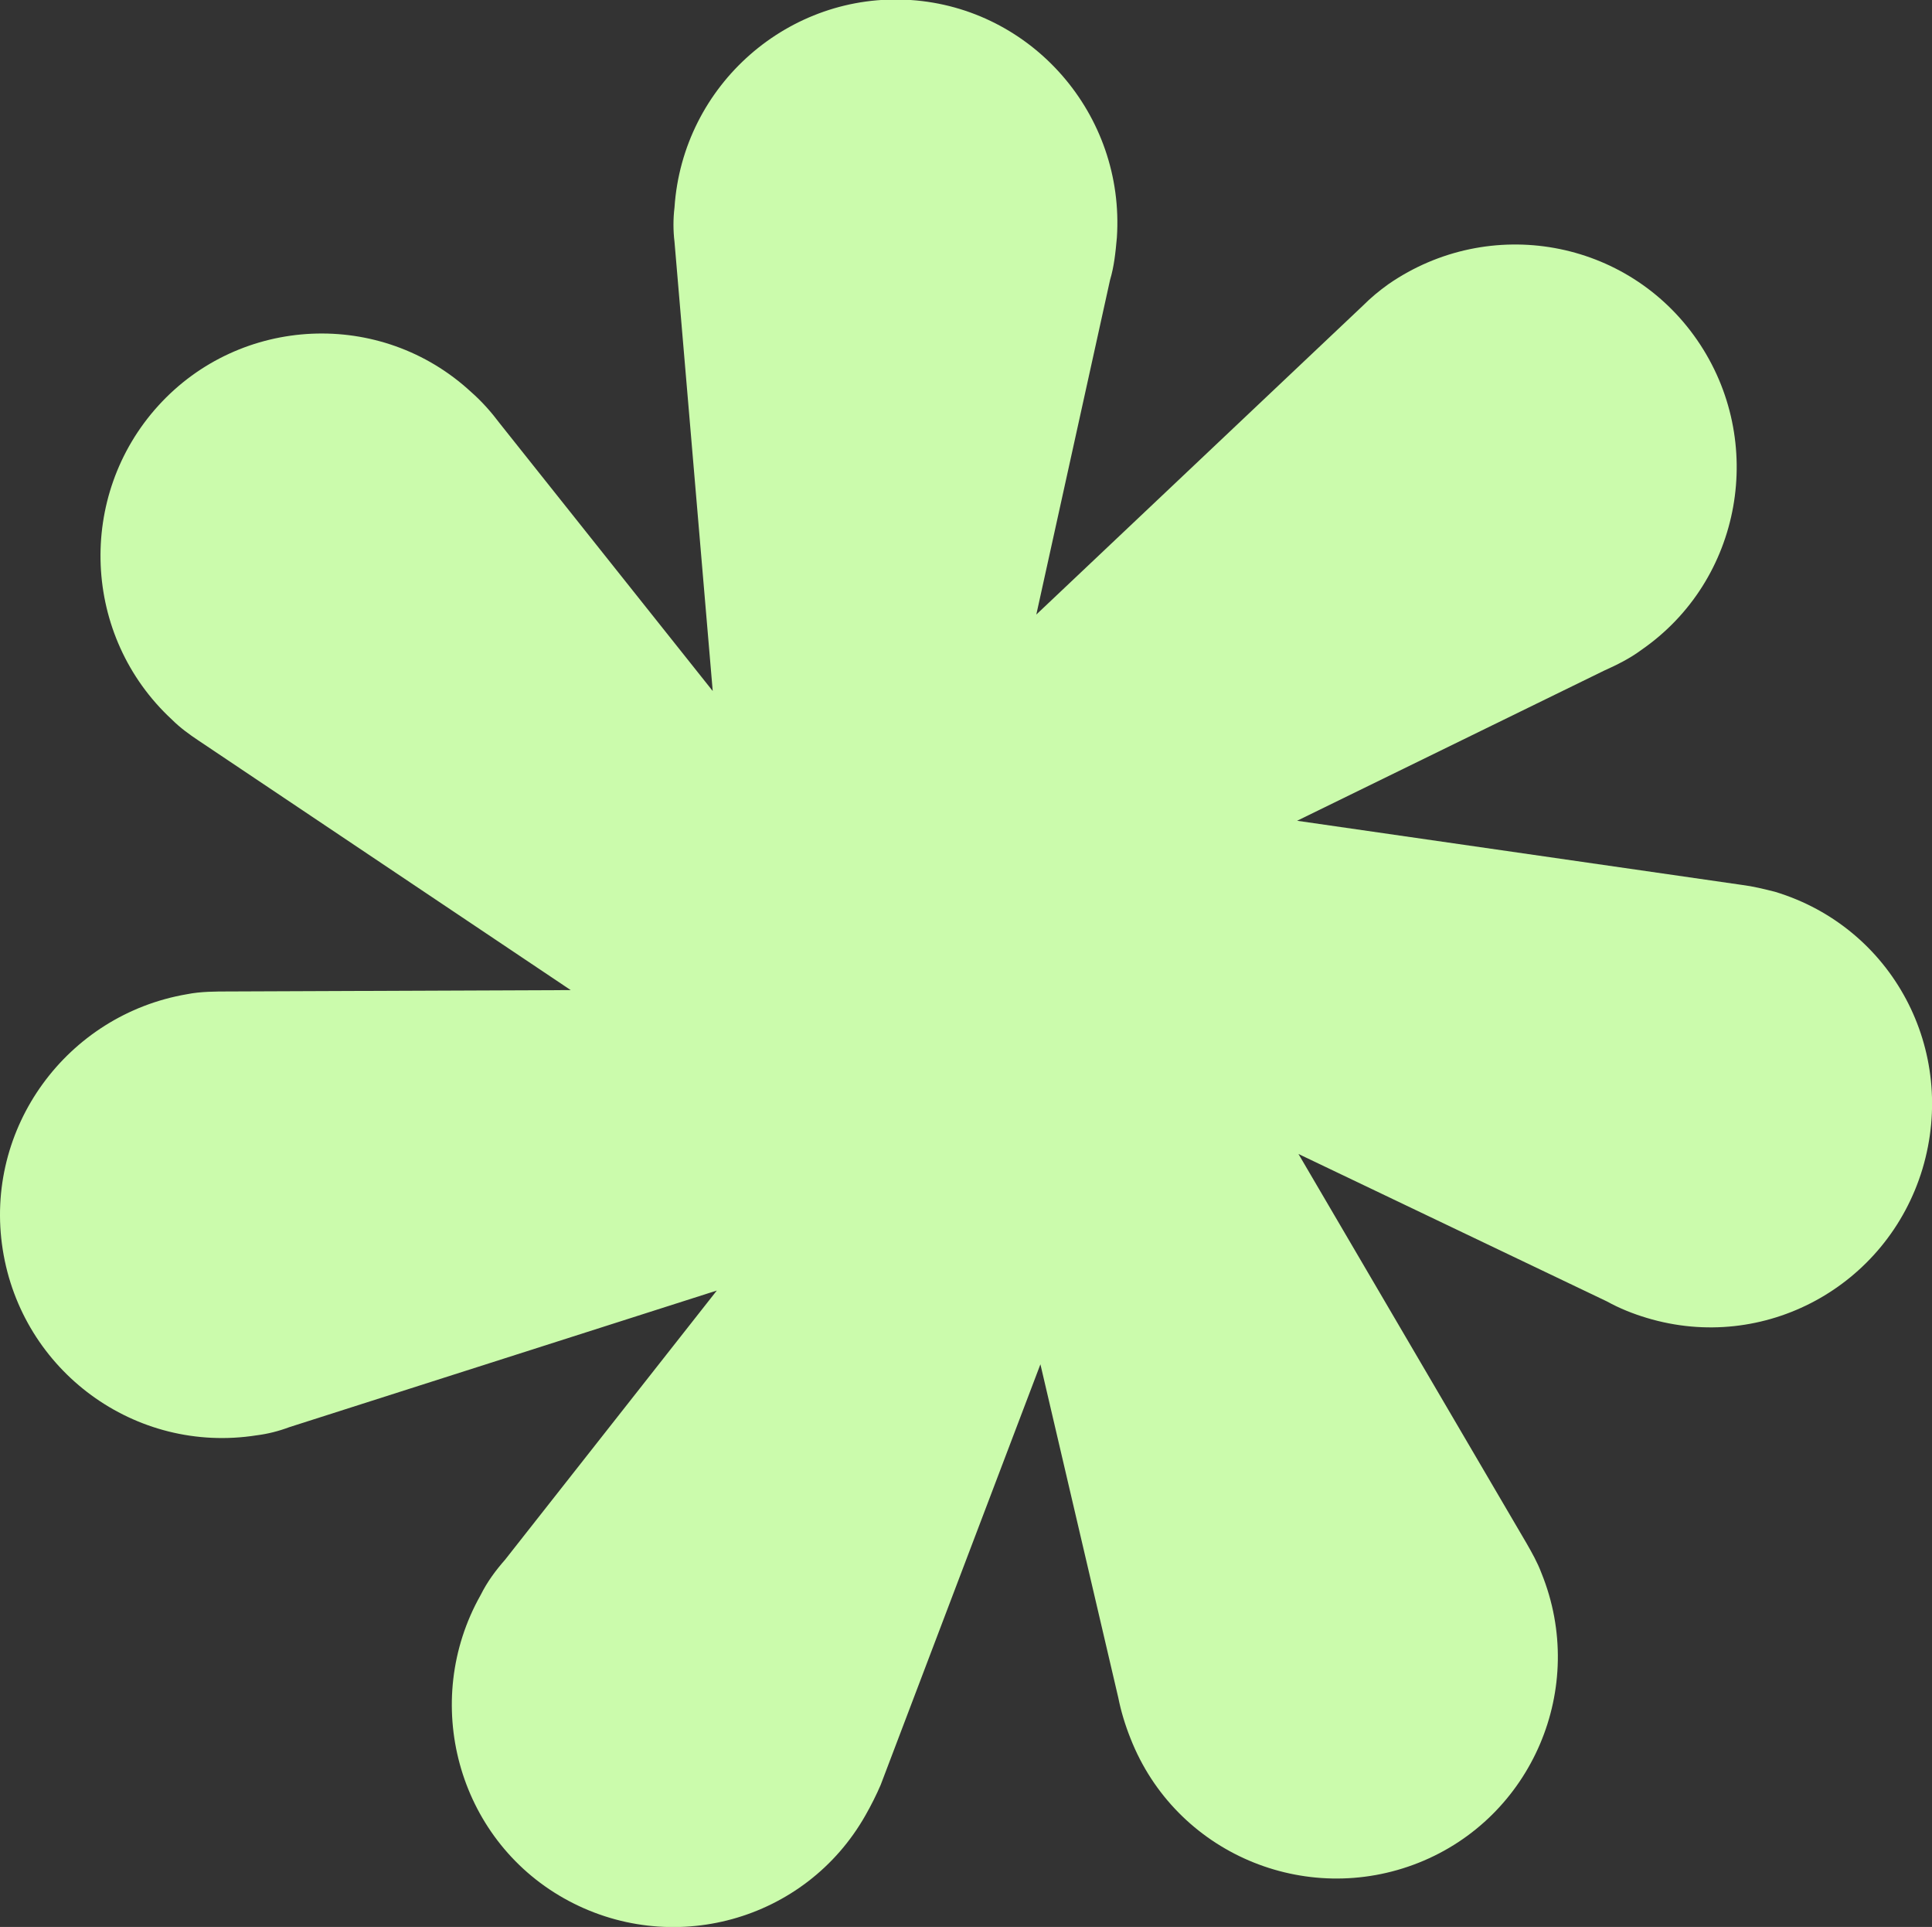<svg xmlns="http://www.w3.org/2000/svg" xmlns:xlink="http://www.w3.org/1999/xlink" id="Capa_1" x="0px" y="0px" viewBox="0 0 141.5 141.1" style="enable-background:new 0 0 141.5 141.1;" xml:space="preserve"><rect x="0" y="0" width="141.5" height="141.1" fill="#333333" stroke="none"/><style type="text/css">	.st0{fill:#CBFBAC;}</style><path class="st0" d="M130,65.3c-0.8-0.2-1.6-0.4-2.4-0.5l0,0l0,0L95,60.1l22.5-11c0.9-0.4,1.9-0.9,2.7-1.5 c7.4-5.1,9.2-15.3,4.1-22.7c-5.1-7.4-15.2-9.2-22.6-4.1c-0.7,0.5-1.3,1-1.9,1.6l0,0c0,0,0,0,0,0L75.9,45l5.4-24.5 c0.3-1,0.4-2,0.5-3.1c0.6-9-6.2-16.8-15.1-17.4c-8.9-0.6-16.7,6.2-17.3,15.2c-0.1,0.8-0.1,1.7,0,2.5v0c0,0,0,0,0,0l2.8,32.9L36.6,31 c-0.6-0.8-1.3-1.6-2.1-2.3c-6.6-6.1-16.9-5.6-22.9,1s-5.6,16.9,1,23c0.6,0.6,1.3,1.1,1.9,1.5l0,0c0,0,0,0,0,0l27.3,18.3l-25,0.1 c-1,0-2.1,0-3.1,0.2C4.9,74.3-1.2,82.6,0.2,91.5c1.4,8.9,9.7,15,18.6,13.6c0.8-0.1,1.6-0.3,2.4-0.6l0,0c0,0,0,0,0,0l31.3-10 L37,114.2c-0.7,0.8-1.3,1.6-1.8,2.6c-4.4,7.8-1.7,17.8,6.1,22.2c7.8,4.4,17.7,1.7,22.1-6.1c0.4-0.7,0.8-1.5,1.1-2.2v0c0,0,0,0,0,0 l11.7-30.8l5.7,24.4c0.2,1,0.5,2,0.9,3c3.3,8.4,12.8,12.4,21.1,9.1c8.3-3.3,12.4-12.8,9-21.2c-0.3-0.8-0.7-1.5-1.1-2.2l0,0 c0,0,0,0,0,0L95.1,84.5l22.6,10.8c0.9,0.5,1.9,0.9,2.9,1.2c8.6,2.6,17.6-2.3,20.2-10.9C143.4,76.9,138.6,67.9,130,65.3z"></path></svg>